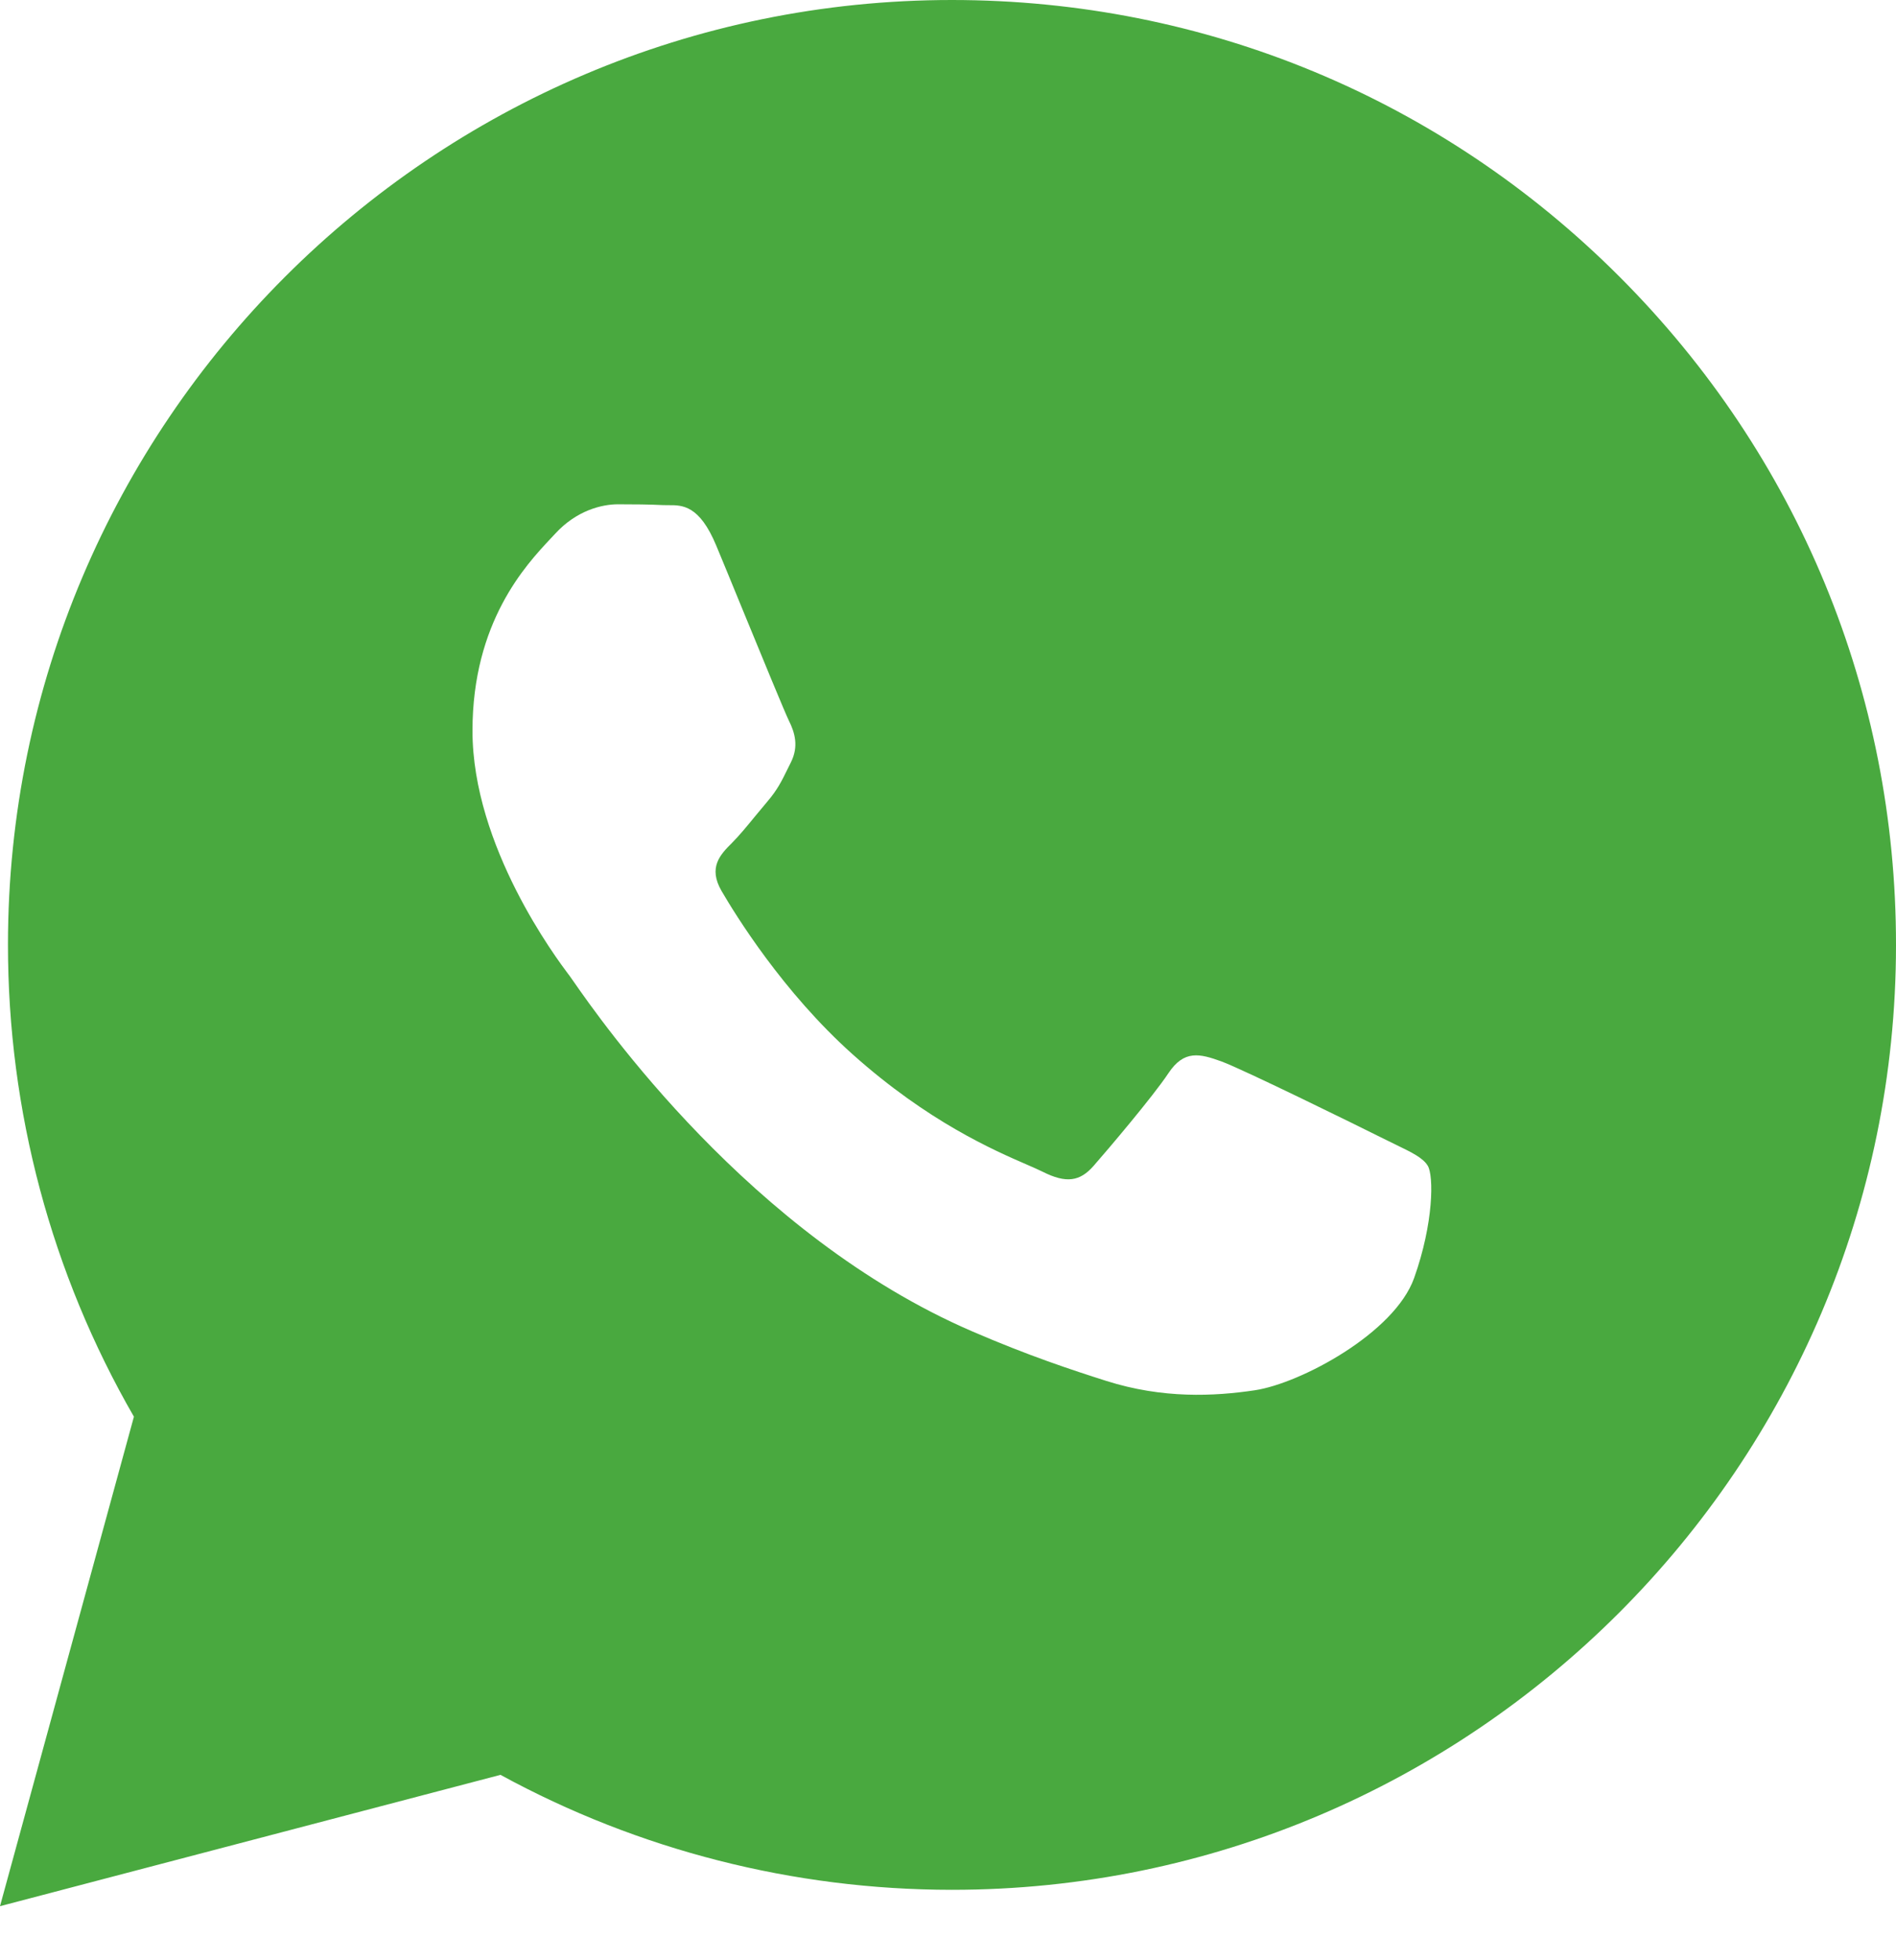 <?xml version="1.0" encoding="UTF-8"?> <svg xmlns="http://www.w3.org/2000/svg" width="30" height="31" viewBox="0 0 30 31" fill="none"> <path fill-rule="evenodd" clip-rule="evenodd" d="M15.063 0C19.059 0.001 22.81 1.557 25.63 4.381C28.45 7.204 30.003 10.957 30 14.949C29.997 23.184 23.295 29.886 15.063 29.886H15.057C12.557 29.885 10.1 29.258 7.919 28.068L0 30.145L2.119 22.404C0.812 20.139 0.125 17.569 0.126 14.936C0.129 6.7 6.83 0 15.063 0ZM19.327 16.786C19.669 16.911 21.504 17.813 21.877 18C21.949 18.036 22.017 18.069 22.079 18.099C22.341 18.226 22.517 18.311 22.592 18.437C22.686 18.593 22.686 19.34 22.375 20.212C22.064 21.084 20.573 21.879 19.855 21.986C19.212 22.082 18.398 22.122 17.504 21.838C16.962 21.666 16.267 21.437 15.377 21.052C11.876 19.541 9.511 16.148 9.066 15.508C9.034 15.464 9.013 15.433 9.001 15.416L8.999 15.415C8.807 15.159 7.476 13.388 7.476 11.556C7.476 9.837 8.32 8.936 8.709 8.521C8.736 8.493 8.761 8.466 8.783 8.442C9.125 8.068 9.529 7.975 9.778 7.975C10.027 7.975 10.276 7.977 10.493 7.988C10.52 7.989 10.548 7.989 10.577 7.989C10.795 7.988 11.066 7.986 11.333 8.628C11.437 8.877 11.588 9.245 11.747 9.633C12.068 10.414 12.422 11.275 12.484 11.4C12.577 11.587 12.64 11.804 12.515 12.054C12.496 12.091 12.479 12.127 12.462 12.161C12.369 12.351 12.3 12.491 12.142 12.676C12.08 12.749 12.015 12.827 11.951 12.905C11.823 13.062 11.694 13.218 11.582 13.33C11.395 13.516 11.201 13.718 11.418 14.092C11.636 14.465 12.386 15.687 13.495 16.677C14.687 17.741 15.724 18.19 16.249 18.418C16.352 18.463 16.435 18.499 16.497 18.53C16.869 18.717 17.087 18.686 17.305 18.436C17.523 18.187 18.238 17.347 18.487 16.973C18.735 16.599 18.985 16.662 19.327 16.786Z" fill="#49A93F"></path> </svg> 